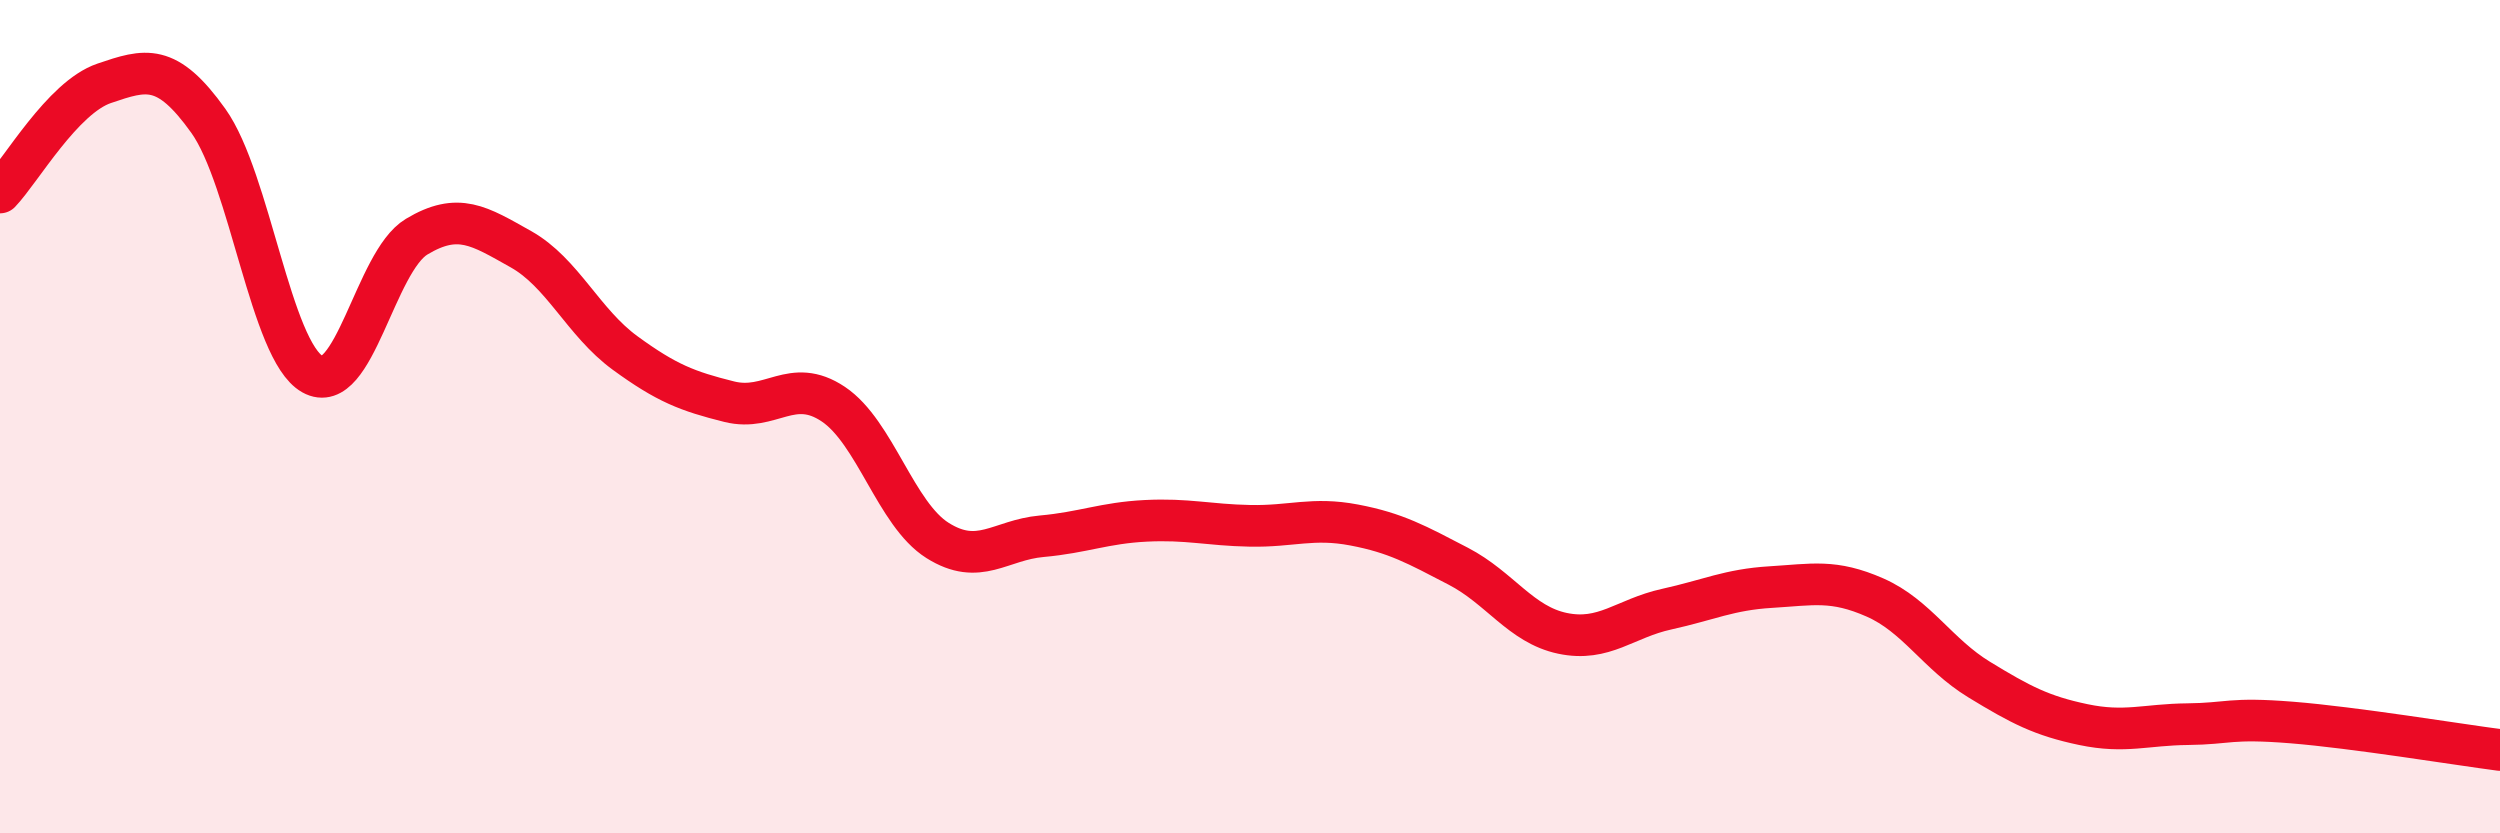 
    <svg width="60" height="20" viewBox="0 0 60 20" xmlns="http://www.w3.org/2000/svg">
      <path
        d="M 0,4.62 C 0.5,4.1 1.5,2.34 2.5,2 C 3.5,1.66 4,1.5 5,2.9 C 6,4.3 6.5,8.42 7.5,8.98 C 8.5,9.54 9,6.28 10,5.68 C 11,5.08 11.5,5.42 12.5,5.98 C 13.5,6.54 14,7.74 15,8.47 C 16,9.2 16.5,9.39 17.5,9.64 C 18.5,9.89 19,9.03 20,9.7 C 21,10.37 21.5,12.34 22.5,12.97 C 23.5,13.6 24,12.96 25,12.87 C 26,12.78 26.5,12.55 27.5,12.5 C 28.5,12.45 29,12.6 30,12.62 C 31,12.64 31.5,12.41 32.5,12.6 C 33.5,12.79 34,13.07 35,13.59 C 36,14.11 36.5,14.99 37.5,15.2 C 38.5,15.41 39,14.84 40,14.62 C 41,14.4 41.5,14.15 42.5,14.09 C 43.5,14.03 44,13.9 45,14.34 C 46,14.78 46.5,15.7 47.5,16.31 C 48.5,16.92 49,17.18 50,17.39 C 51,17.6 51.5,17.39 52.5,17.38 C 53.5,17.37 53.5,17.22 55,17.34 C 56.5,17.46 59,17.87 60,18L60 20L0 20Z"
        fill="#EB0A25"
        opacity="0.1"
        stroke-linecap="round"
        stroke-linejoin="round"
      />
      <path
        d="M 0,4.62 C 0.5,4.1 1.5,2.34 2.5,2 C 3.5,1.66 4,1.5 5,2.9 C 6,4.3 6.5,8.42 7.5,8.98 C 8.5,9.54 9,6.28 10,5.68 C 11,5.08 11.5,5.42 12.5,5.98 C 13.5,6.54 14,7.74 15,8.47 C 16,9.2 16.5,9.39 17.5,9.64 C 18.5,9.89 19,9.03 20,9.7 C 21,10.37 21.5,12.34 22.5,12.97 C 23.5,13.6 24,12.96 25,12.87 C 26,12.78 26.5,12.55 27.5,12.5 C 28.5,12.45 29,12.6 30,12.62 C 31,12.64 31.5,12.41 32.5,12.6 C 33.5,12.79 34,13.07 35,13.59 C 36,14.11 36.5,14.99 37.5,15.2 C 38.5,15.41 39,14.84 40,14.62 C 41,14.4 41.5,14.15 42.5,14.09 C 43.5,14.03 44,13.9 45,14.34 C 46,14.78 46.5,15.7 47.5,16.31 C 48.5,16.92 49,17.18 50,17.39 C 51,17.6 51.5,17.39 52.5,17.38 C 53.5,17.37 53.5,17.22 55,17.34 C 56.5,17.46 59,17.87 60,18"
        stroke="#EB0A25"
        stroke-width="1"
        fill="none"
        stroke-linecap="round"
        stroke-linejoin="round"
      />
    </svg>
  